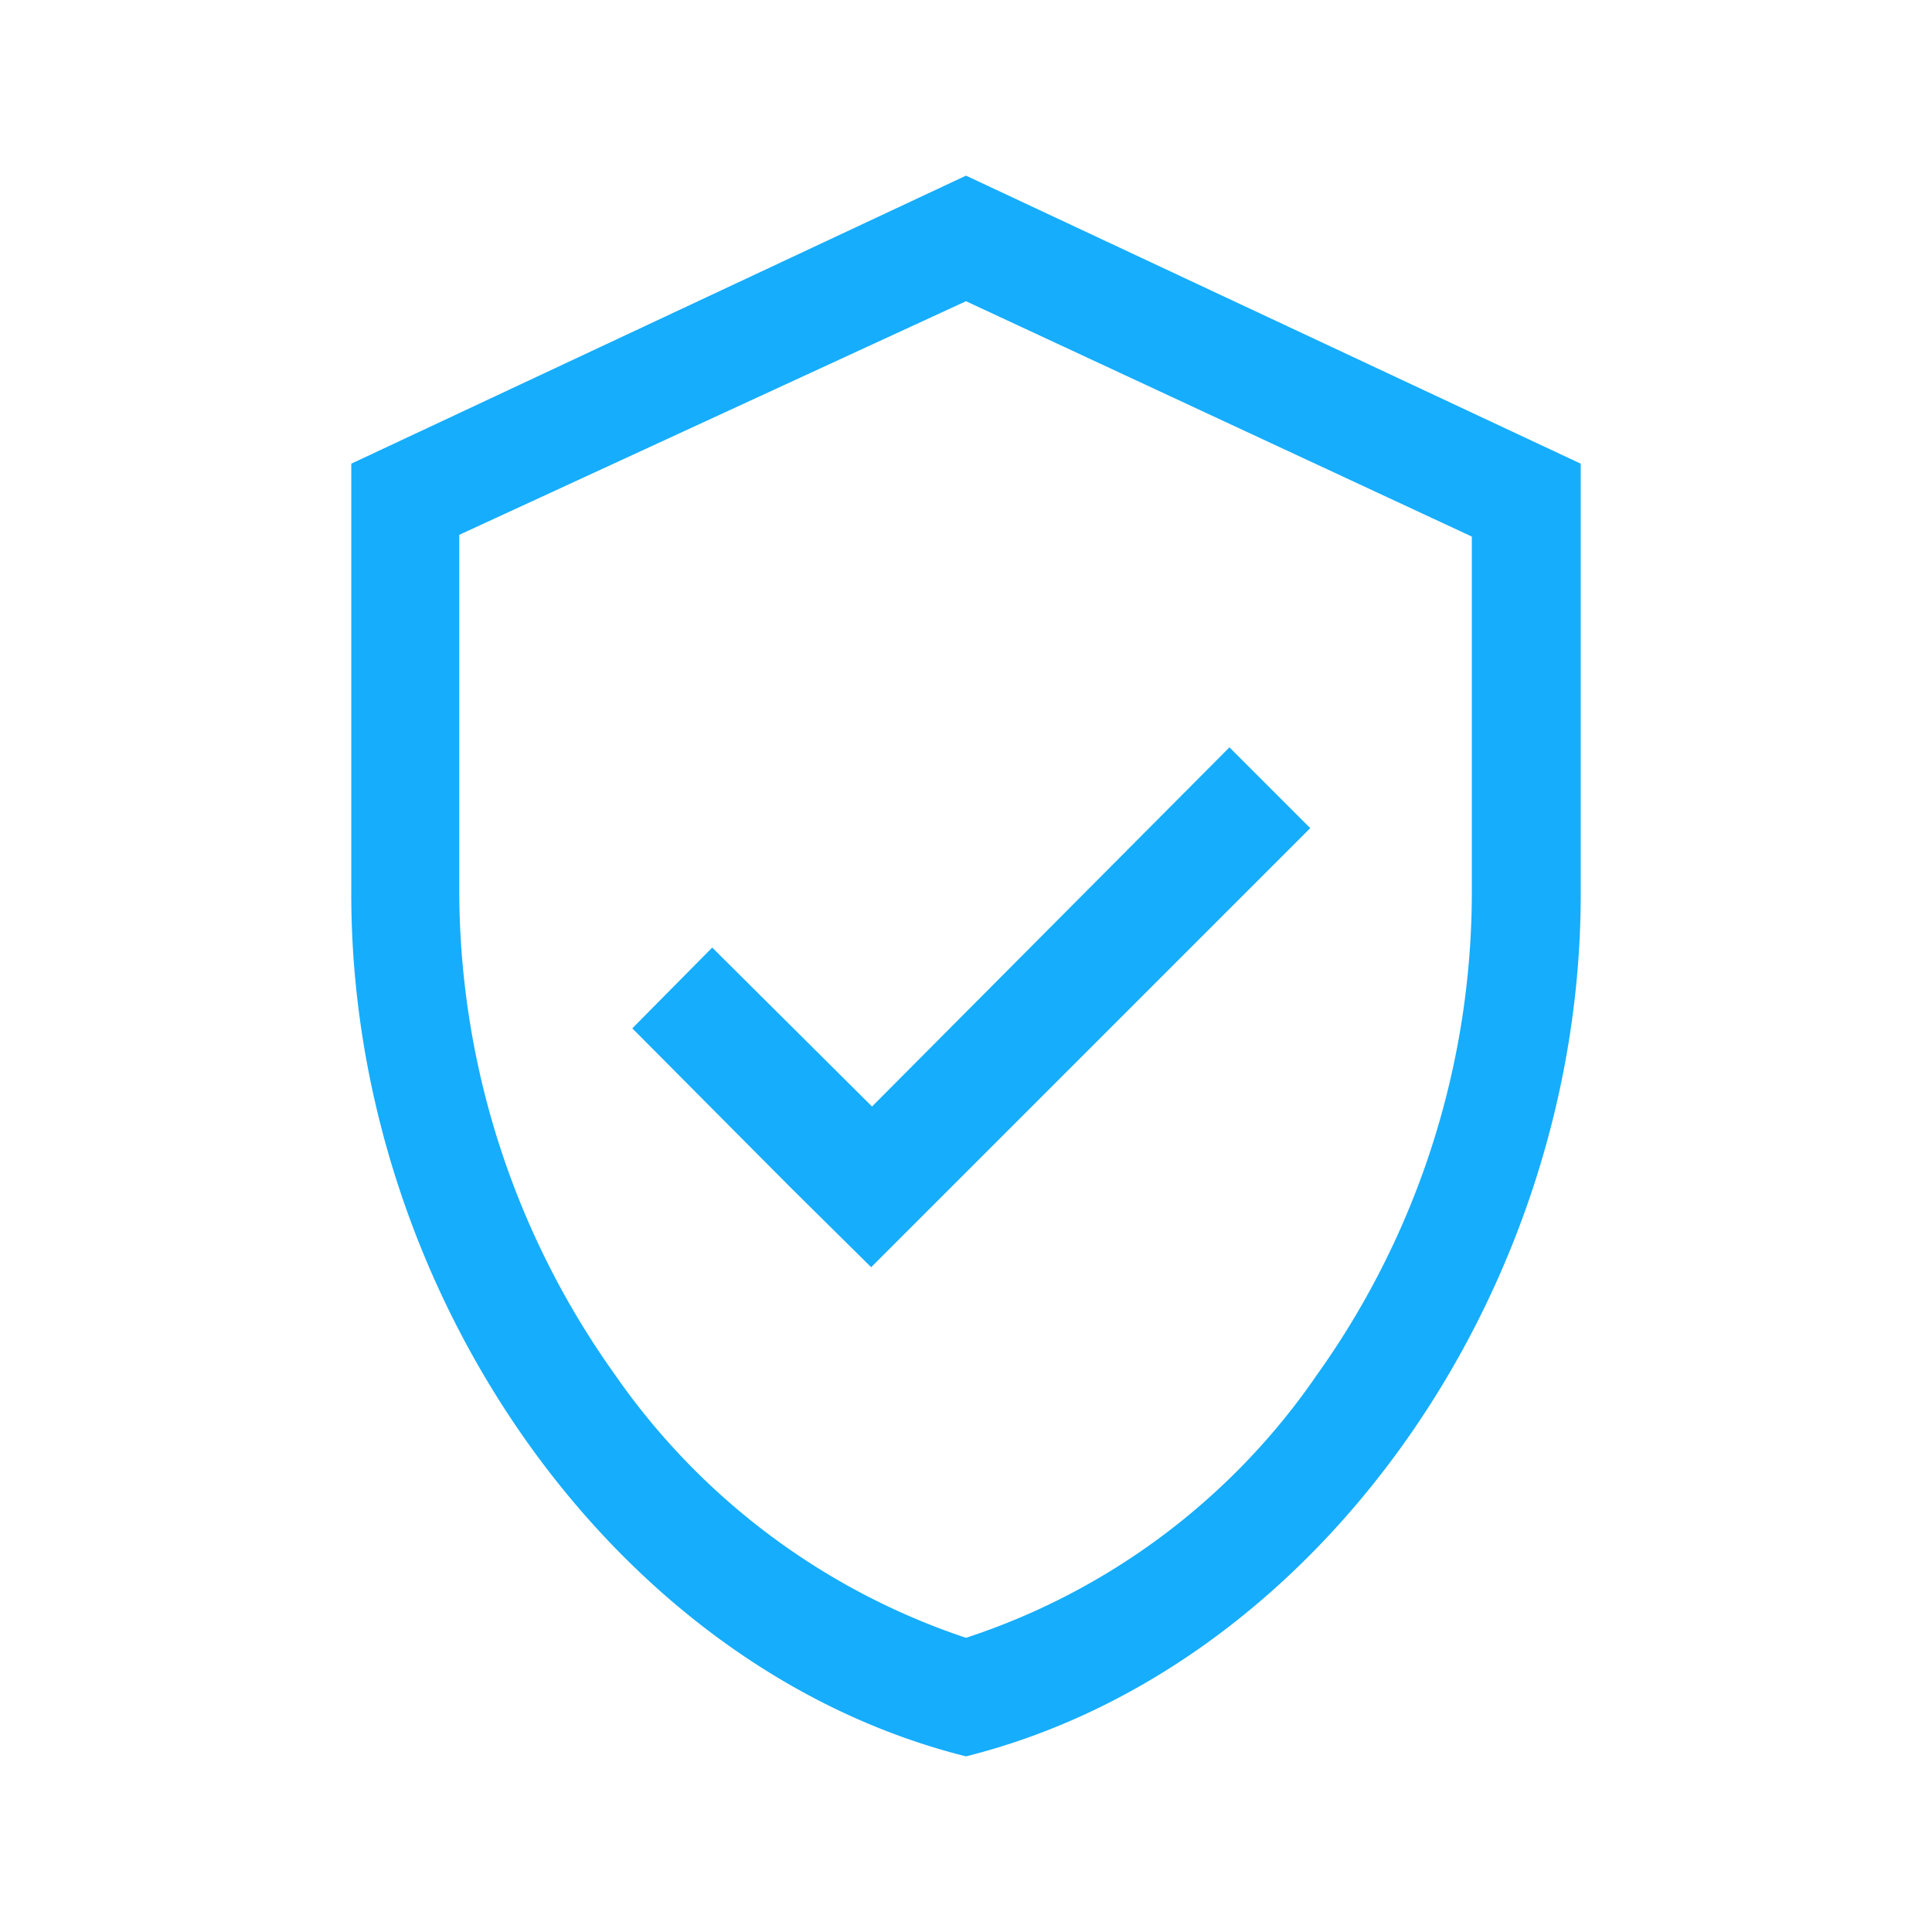 <svg xmlns="http://www.w3.org/2000/svg" viewBox="0 0 22 22"><defs><style>.cls-1{fill:none;}.cls-2{fill:#16adfd;}</style></defs><g id="图层_2" data-name="图层 2"><g id="图层_1-2" data-name="图层 1"><rect class="cls-1" width="22" height="22"/><path class="cls-2" d="M11,2,4,5.28v4.9C4,14.72,7,19,11,20c4-1,7-5.28,7-9.82V5.28Zm5.76,8.18A9.46,9.46,0,0,1,15,15.65a7.78,7.78,0,0,1-4,3,7.91,7.91,0,0,1-4-3,9.49,9.49,0,0,1-1.77-5.47V6.09L11,3.43l5.76,2.68ZM9.93,12.6,14,8.51l.92.92-4.09,4.09-.91.91L9,13.52,7.2,11.71l.91-.92Z"/></g></g></svg>